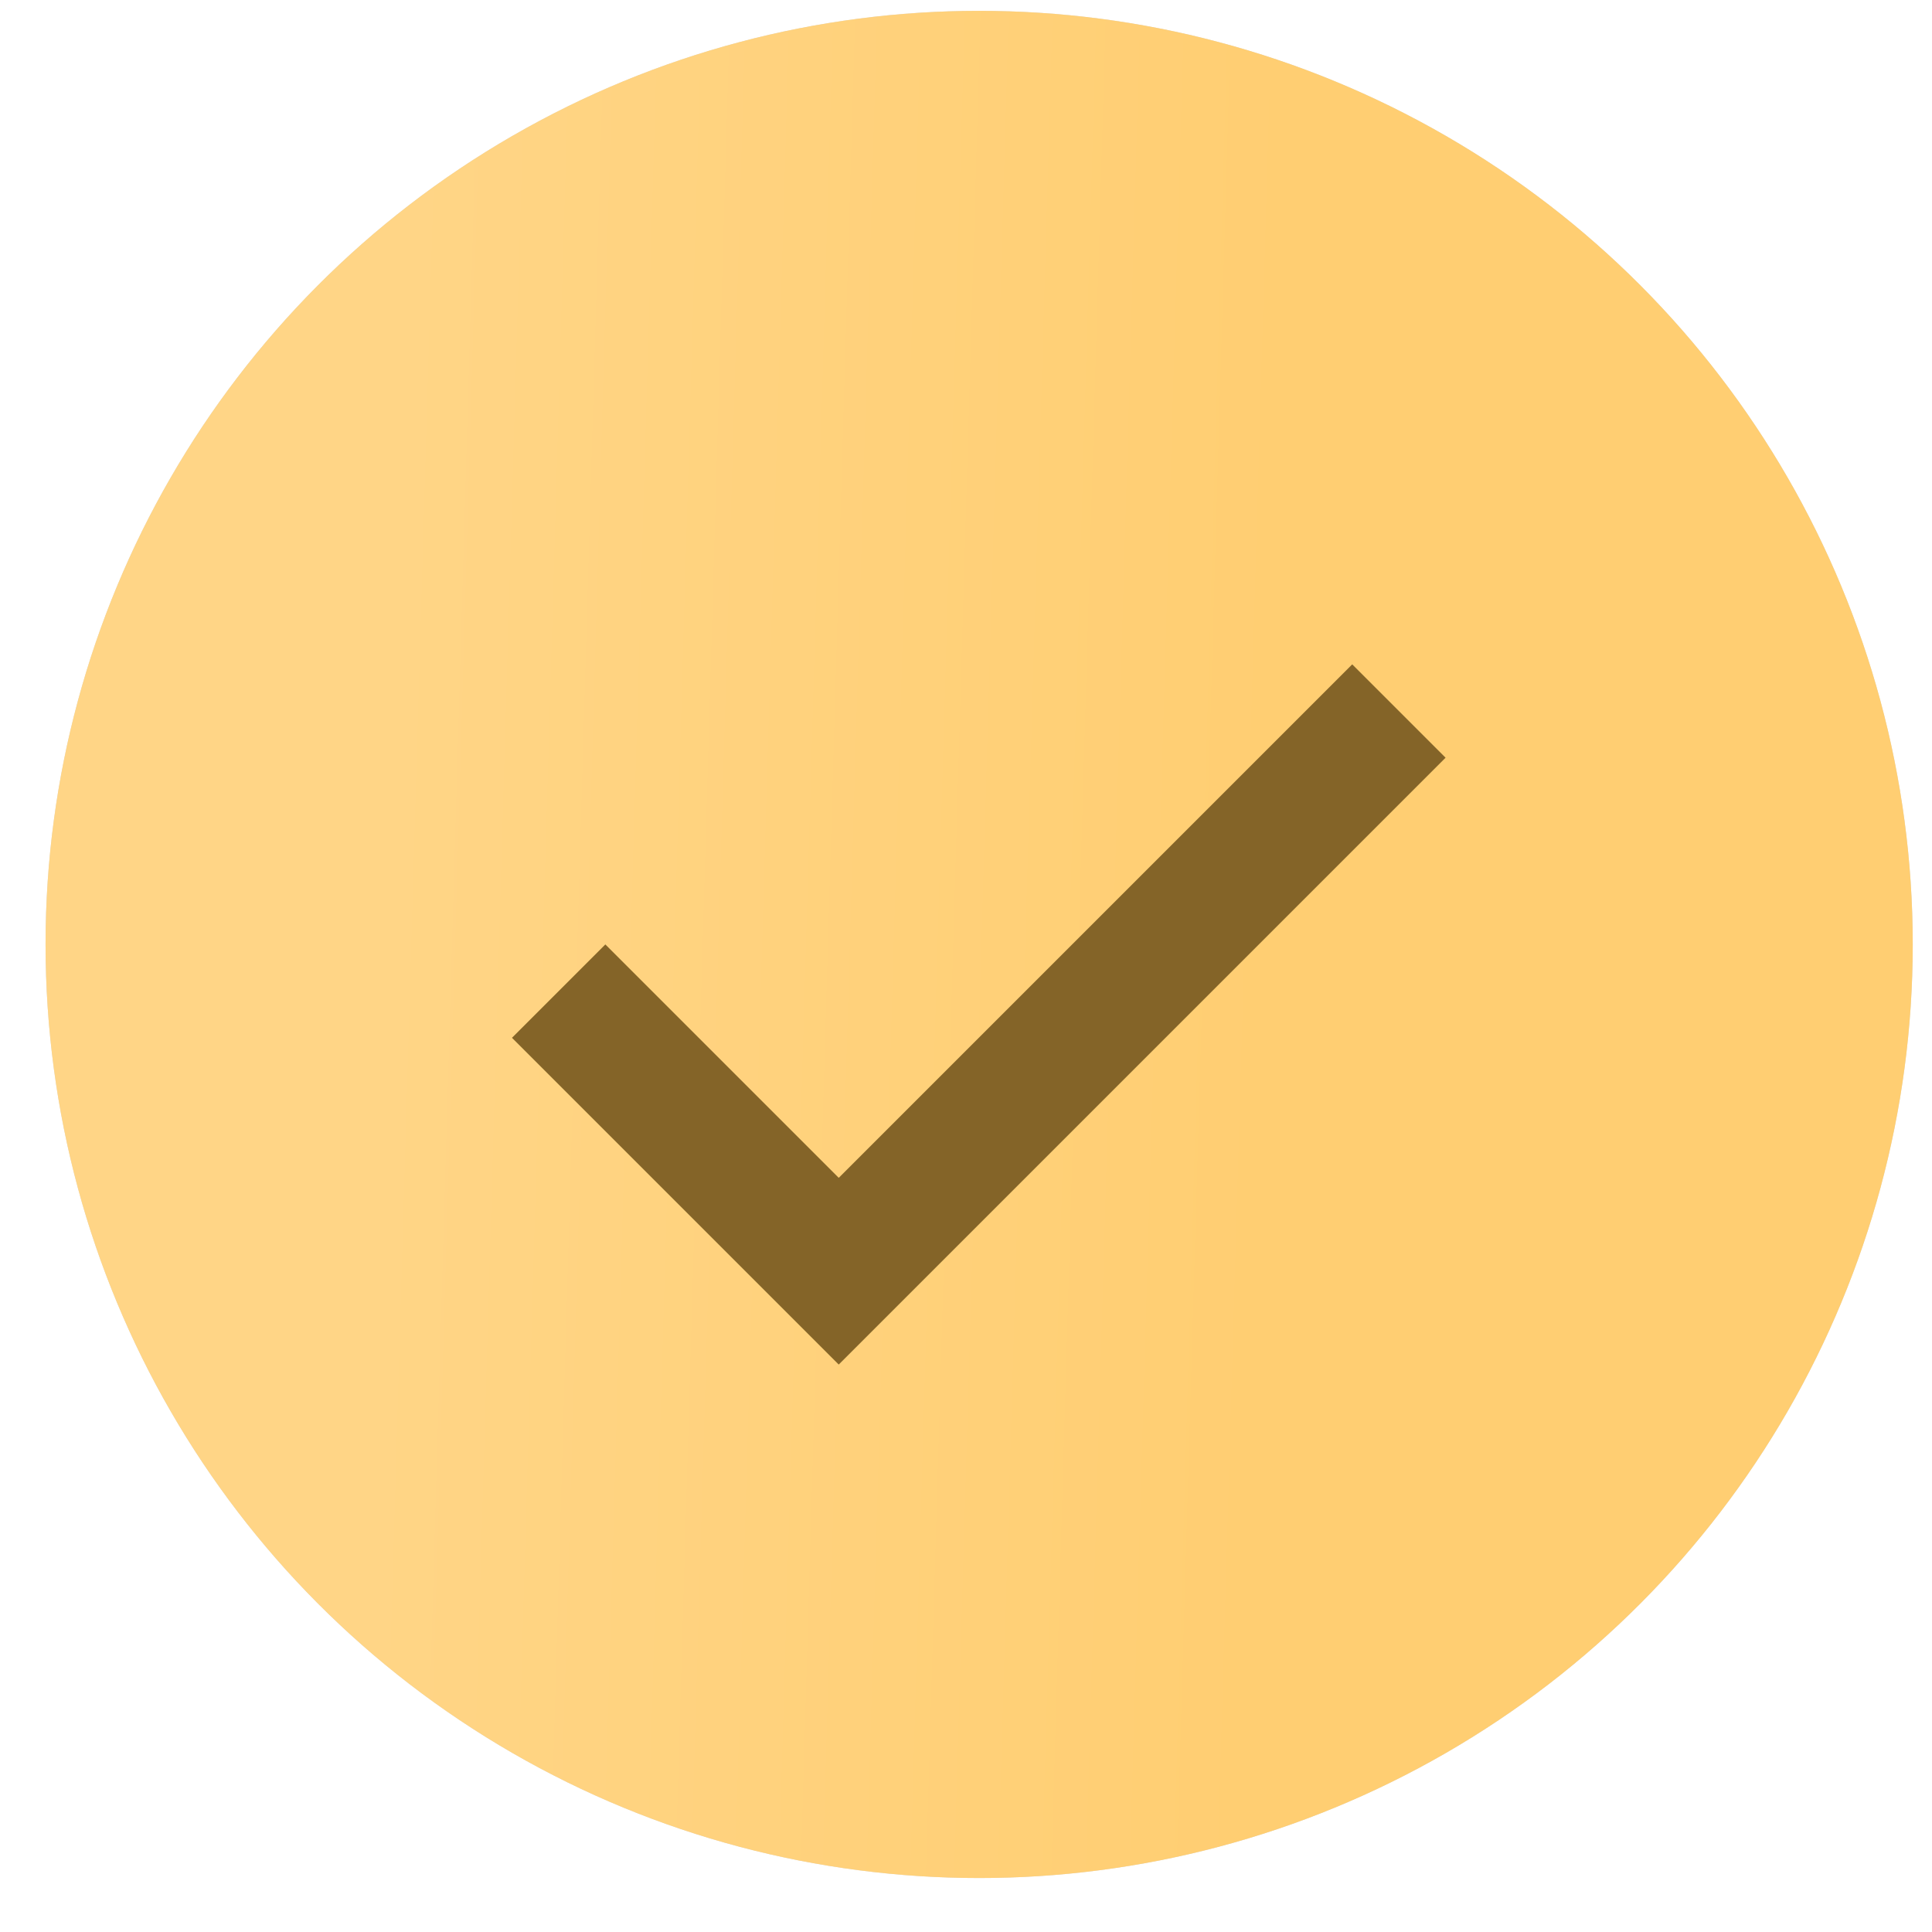 <?xml version="1.0" encoding="UTF-8"?> <svg xmlns="http://www.w3.org/2000/svg" width="31" height="31" viewBox="0 0 31 31" fill="none"> <circle cx="15.711" cy="15.154" r="14.98" fill="#D9D9D9"></circle> <circle cx="15.711" cy="15.154" r="14.98" fill="url(#paint0_linear_1964_60)"></circle> <path d="M8.215 16.652L9.713 15.154L13.458 18.899L21.697 10.66L23.195 12.158L13.458 21.895L8.215 16.652Z" fill="#846428"></path> <defs> <linearGradient id="paint0_linear_1964_60" x1="20.691" y1="2.604" x2="6.51" y2="2.188" gradientUnits="userSpaceOnUse"> <stop stop-color="#FFCE72"></stop> <stop offset="0.992" stop-color="#FFD586"></stop> </linearGradient> </defs> </svg> 